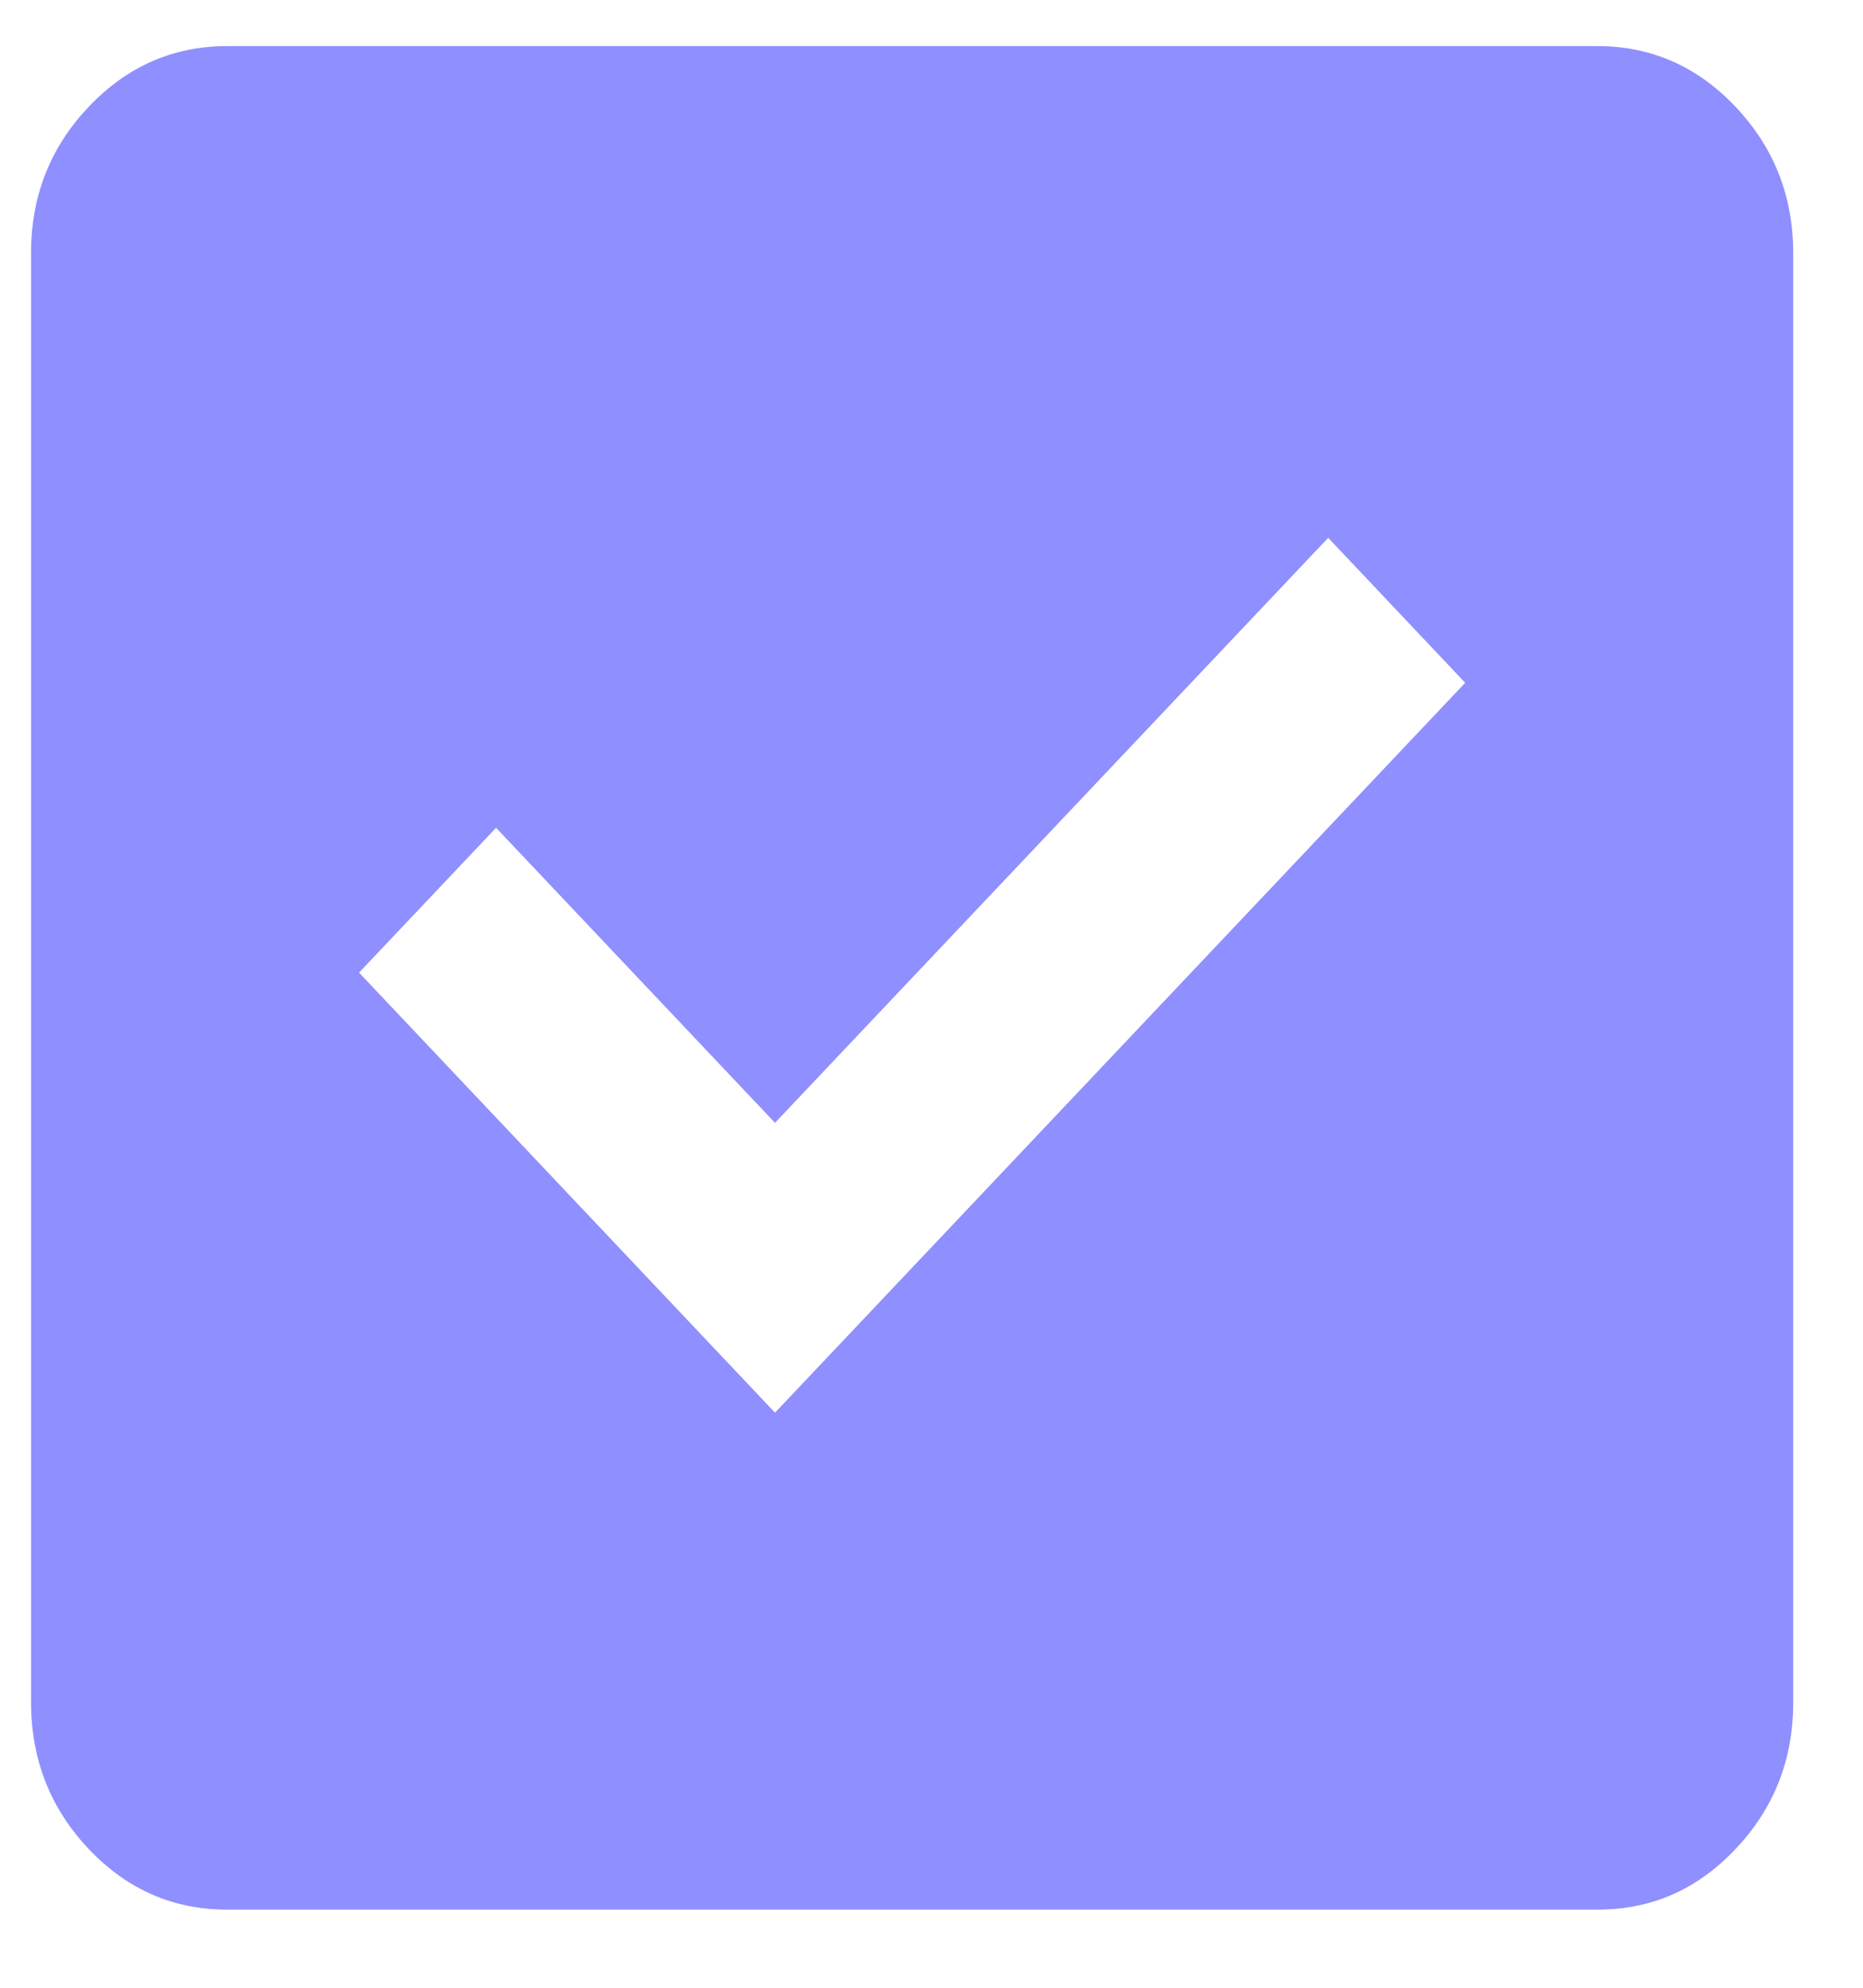 <?xml version="1.0" encoding="UTF-8"?> <svg xmlns="http://www.w3.org/2000/svg" width="15" height="16" viewBox="0 0 15 16" fill="none"><path d="M6.24 11.371L11.797 5.496L10.694 4.329L6.24 9.038L3.994 6.663L2.891 7.829L6.24 11.371ZM1.826 15.371C1.393 15.371 1.022 15.208 0.713 14.882C0.405 14.556 0.251 14.163 0.25 13.704V2.038C0.25 1.579 0.404 1.187 0.713 0.861C1.022 0.535 1.393 0.372 1.826 0.371H12.861C13.295 0.371 13.666 0.534 13.975 0.861C14.284 1.188 14.438 1.58 14.438 2.038V13.704C14.438 14.163 14.284 14.555 13.975 14.882C13.667 15.209 13.296 15.372 12.861 15.371H1.826Z" fill="#8F8FFF"></path></svg> 